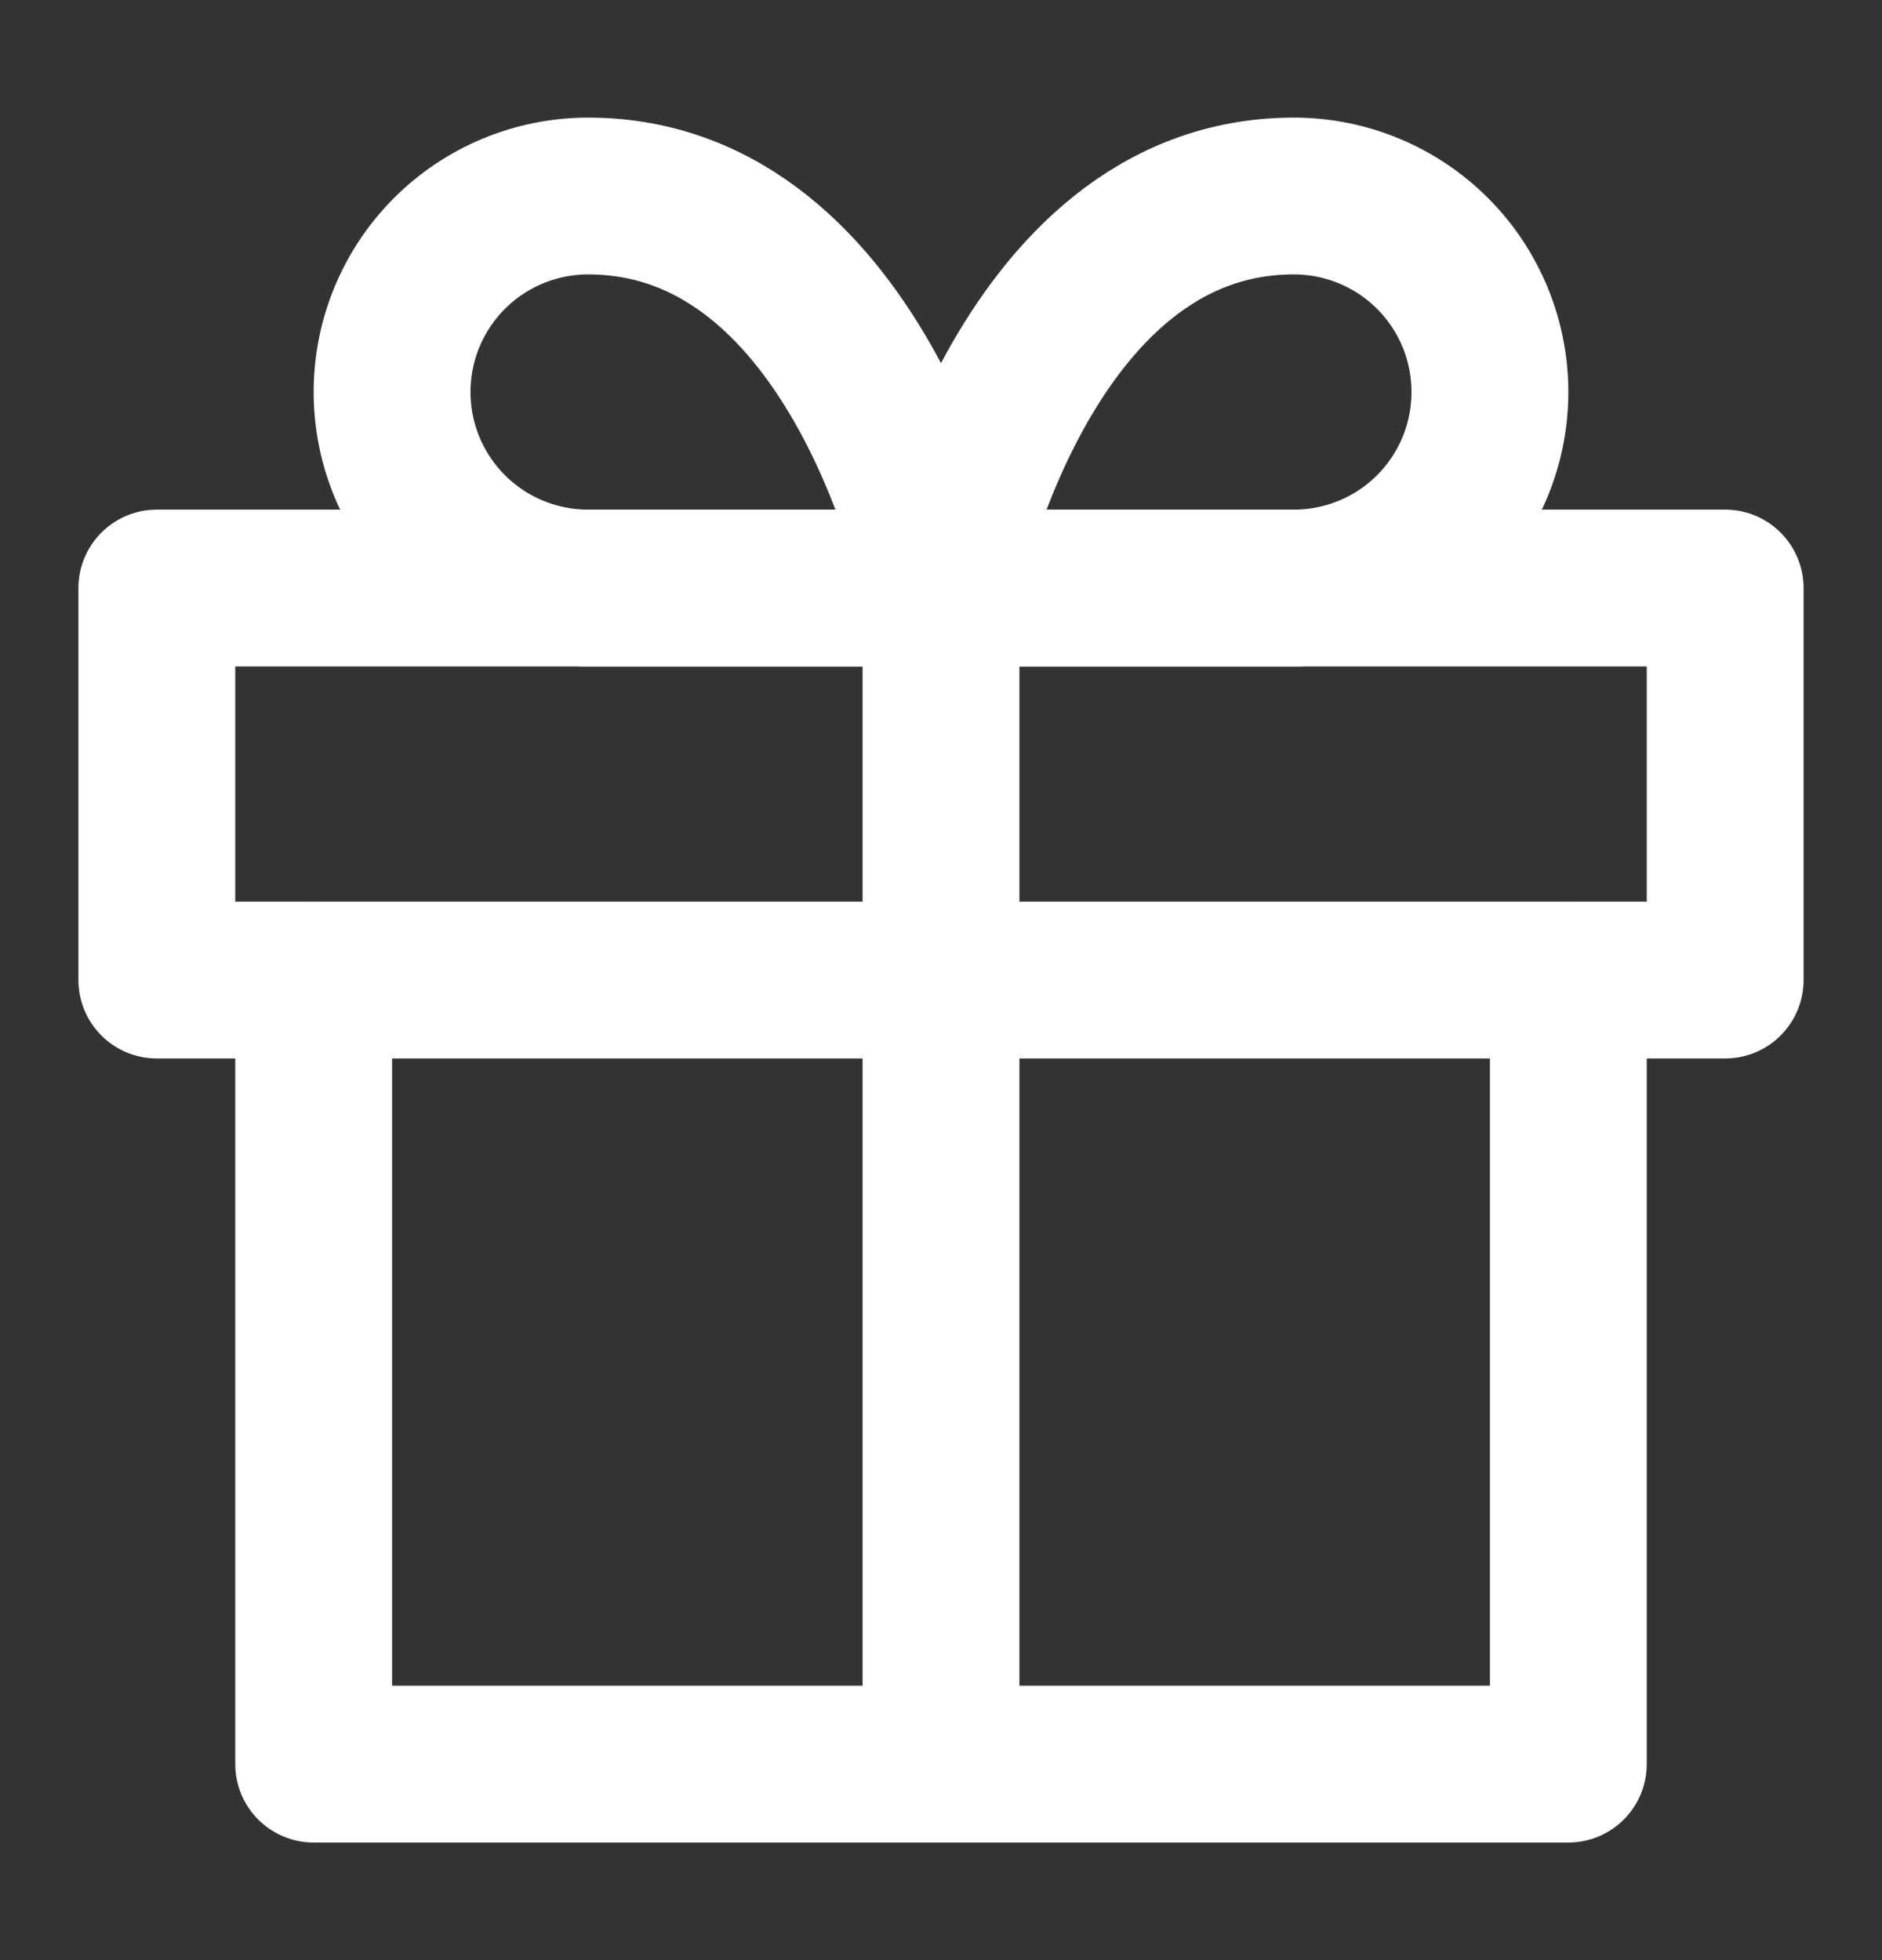 <?xml version="1.0" encoding="UTF-8"?> <svg xmlns="http://www.w3.org/2000/svg" width="24" height="25" viewBox="0 0 24 25" fill="none"><rect x="0" y="0" width="24" height="25" fill="#333333" stroke="none"/> <path d="M20 12.5V22.5H4V12.5" stroke="white" stroke-width="2" stroke-linecap="round" stroke-linejoin="round"></path> <path d="M22 7.5H2V12.5H22V7.5Z" stroke="white" stroke-width="2" stroke-linecap="round" stroke-linejoin="round"></path> <path d="M12 22.5V7.5" stroke="white" stroke-width="2" stroke-linecap="round" stroke-linejoin="round"></path> <path d="M12 7.5H7.5C6.837 7.5 6.201 7.237 5.732 6.768C5.263 6.299 5 5.663 5 5C5 4.337 5.263 3.701 5.732 3.232C6.201 2.763 6.837 2.5 7.5 2.5C11 2.5 12 7.5 12 7.5Z" stroke="white" stroke-width="2" stroke-linecap="round" stroke-linejoin="round"></path> <path d="M12 7.5H16.5C17.163 7.5 17.799 7.237 18.268 6.768C18.737 6.299 19 5.663 19 5C19 4.337 18.737 3.701 18.268 3.232C17.799 2.763 17.163 2.5 16.5 2.5C13 2.5 12 7.5 12 7.5Z" stroke="white" stroke-width="2" stroke-linecap="round" stroke-linejoin="round"></path> </svg> 